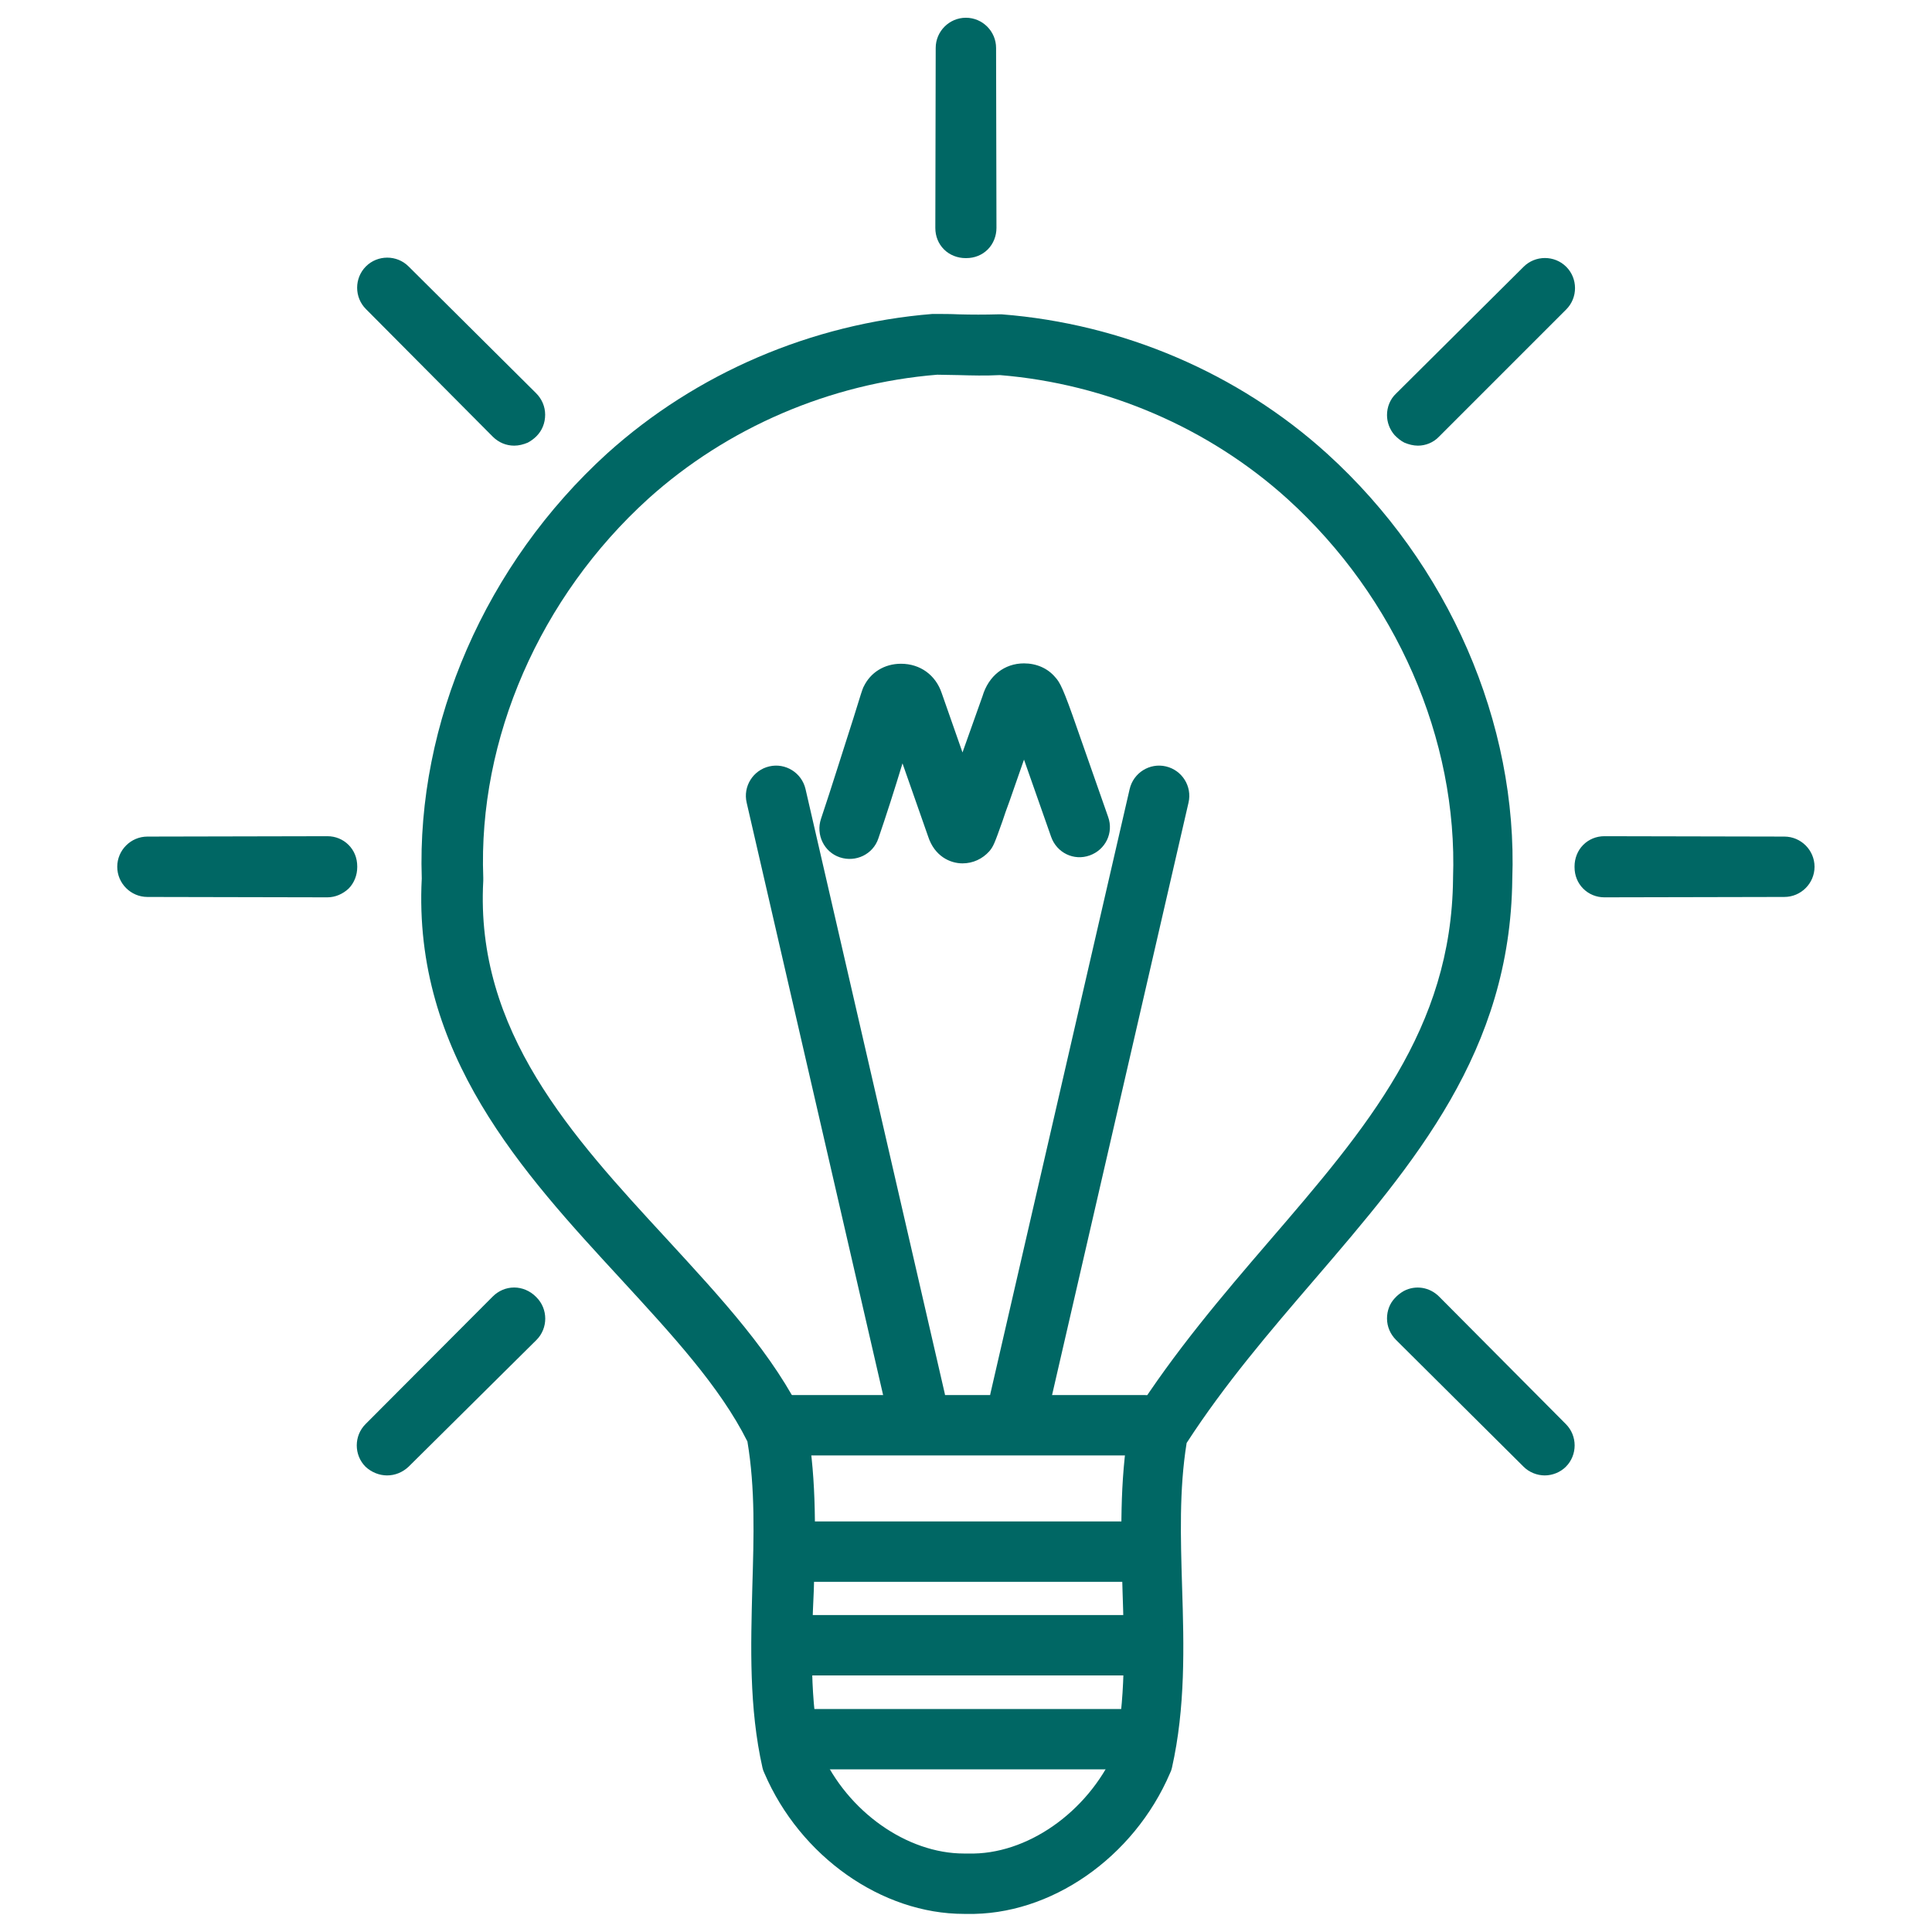<svg xmlns:rdf="http://www.w3.org/1999/02/22-rdf-syntax-ns#" xmlns:cc="http://creativecommons.org/ns#" xmlns:dc="http://purl.org/dc/elements/1.1/" xmlns:inkscape="http://www.inkscape.org/namespaces/inkscape" xmlns:svg="http://www.w3.org/2000/svg" xmlns:sodipodi="http://sodipodi.sourceforge.net/DTD/sodipodi-0.dtd" xmlns="http://www.w3.org/2000/svg" xmlns:xlink="http://www.w3.org/1999/xlink" id="svg3017" x="0px" y="0px" viewBox="0 0 512 512" style="enable-background:new 0 0 512 512;" xml:space="preserve"> <style type="text/css"> .st0{fill:#006764;} </style> <g id="g3807" transform="translate(31.071,4.702)"> <path class="st0" d="M271.1,414.5h-91.4c-4.4,0-8-3.6-8-8s3.6-8,8-8h91.4c4.4,0,8,3.6,8,8S275.5,414.5,271.1,414.5z"></path> <path class="st0" d="M224.4,502.5c-21.8,0-43.4-15.2-52.9-37.3l-0.3-0.7l-0.2-0.7c-3.6-16-3.1-32.2-2.7-47.8 c0.4-13.5,0.8-26.2-1.3-38.7c-7.3-14.6-20.1-28.4-33.6-43.1c-25.8-28-55.1-59.6-52.7-106.1c-1.4-41.3,17-83.4,49.1-112.6 c23.6-21.3,54.2-34.4,86.2-37l0.6,0c2.1,0,4.2,0,6.3,0.1c3.5,0.1,7.1,0.1,10.5,0l0.5,0l0.5,0c32.1,2.5,62.7,15.6,86.2,36.9 c32.2,29.2,50.6,71.4,49.1,112.8c-0.5,45.6-25.8,75.1-52.6,106.3c-11.6,13.5-23.6,27.5-33.7,43.1c-2,12.4-1.6,25-1.2,38.3 c0.5,15.6,0.9,31.8-2.7,47.8l-0.2,0.7l-0.3,0.7c-9.6,22.4-31.7,37.8-53.9,37.3C225,502.5,224.7,502.5,224.4,502.5z M186.5,459.6 c7,15.8,22.8,26.9,37.9,26.9c0.3,0,0.5,0,0.8,0l0.2,0l0.2,0c15.4,0.4,31.5-10.9,38.7-26.9c3-13.8,2.6-28,2.1-43.1 c-0.4-14-0.8-28.6,1.7-43l0.3-1.6l0.9-1.3c10.9-17.1,23.6-32,35.9-46.3c26-30.2,48.4-56.3,48.8-96.1l0-0.2 c1.3-36.8-15.1-74.4-43.9-100.5c-20.8-18.8-47.9-30.5-76.2-32.8c-3.8,0.2-7.5,0.1-11,0c-2,0-3.8-0.1-5.6-0.1 c-28.4,2.3-55.6,14-76.5,32.8c-28.8,26.1-45.2,63.7-43.8,100.5l0,0.4l0,0.4c-2.2,39.9,23.6,67.8,48.5,94.8 c14.6,15.9,28.5,30.8,36.7,48l0.5,1l0.2,1.1c2.5,14.5,2.1,29,1.7,43C183.9,431.6,183.5,445.8,186.5,459.6z"></path> <path class="st0" d="M271.1,439.3h-91.4c-4.4,0-8-3.6-8-8s3.6-8,8-8h91.4c4.4,0,8,3.6,8,8S275.5,439.3,271.1,439.3z"></path> <path class="st0" d="M271.1,464.2h-91.4c-4.4,0-8-3.6-8-8s3.6-8,8-8h91.4c4.4,0,8,3.6,8,8S275.5,464.2,271.1,464.2z"></path> <path class="st0" d="M211.5,374.4c-3.6,0-6.9-2.5-7.8-6.2L166.8,208c-1-4.3,1.7-8.6,6-9.6c4.3-1,8.6,1.7,9.6,6l36.9,160.2 c1,4.3-1.7,8.6-6,9.6C212.7,374.3,212.1,374.4,211.5,374.4z"></path> <path class="st0" d="M239.2,374.4c-0.6,0-1.2-0.1-1.8-0.2c-4.3-1-7-5.3-6-9.6l36.9-160.2c1-4.3,5.3-7,9.6-6c4.3,1,7,5.3,6,9.6 L247,368.2C246.1,371.9,242.9,374.4,239.2,374.4z"></path> <path class="st0" d="M224,224.1c-3.3,0-7.4-1.9-9.1-7.1l-6.8-19.4c-2,6.6-4.4,14.1-6.4,19.9c-1.4,4.2-6,6.4-10.2,5 c-4.2-1.4-6.4-6-5-10.2c2.7-8,6.2-19.3,8.6-26.7c2.1-6.8,2.3-7.4,2.6-8.1c0-0.1,0.1-0.2,0.1-0.2c1.8-3.8,5.5-6.1,9.9-6.1 c5.1,0,9.2,3,10.8,7.8l5.5,15.7l5.3-14.9c1.6-5.4,5.8-8.7,11-8.7c3.3,0,6.3,1.3,8.3,3.7c1.2,1.3,2.1,2.9,5.8,13.6l8.2,23.4 c1.5,4.2-0.7,8.7-4.9,10.2c-4.2,1.5-8.7-0.7-10.2-4.9l-7.2-20.5l-3.8,10.9c-0.8,2.1-1.4,3.9-1.9,5.4c-2.1,5.9-2.4,6.7-3.5,8 C229.3,222.9,226.8,224.1,224,224.1z"></path> <path class="st0" d="M272.2,381h-94.3c-4.4,0-8-3.6-8-8s3.6-8,8-8h94.3c4.4,0,8,3.6,8,8S276.6,381,272.2,381z"></path> <path class="st0" d="M71.5,386.3c-2,0-4.1-0.8-5.7-2.3c-3.1-3.1-3.1-8.2,0-11.3l33.7-33.8c1.5-1.5,3.5-2.4,5.7-2.4 c2.1,0,4.2,0.9,5.7,2.4l0.2,0.2c3.1,3.1,3.1,8.2,0,11.3L77.2,384C75.6,385.5,73.6,386.3,71.5,386.3z M378.3,386.3 c-2,0-4.1-0.8-5.6-2.3l-33.8-33.6c-1.5-1.5-2.4-3.5-2.4-5.7c0-2,0.7-3.9,2-5.3c0.7-0.8,1.6-1.5,2.5-2c3.1-1.6,6.8-1,9.3,1.5 l33.6,33.8c3.1,3.1,3.1,8.2,0,11.3C382.4,385.5,380.3,386.3,378.3,386.3z M394.1,233.1c-2.1,0-4.1-0.8-5.6-2.3 c-1.5-1.5-2.3-3.5-2.3-5.7v-0.2c0-2.1,0.8-4.2,2.3-5.7c1.5-1.5,3.5-2.3,5.6-2.3c0,0,0,0,0,0l47.7,0.1c4.4,0,8,3.6,8,8s-3.6,8-8,8 L394.1,233.1C394.1,233.1,394.1,233.1,394.1,233.1z M55.7,233.1C55.7,233.1,55.7,233.1,55.7,233.1L8,233c-4.4,0-8-3.6-8-8 s3.6-8,8-8l47.7-0.1c0,0,0,0,0,0c2.1,0,4.1,0.8,5.6,2.3c1.5,1.5,2.3,3.5,2.3,5.7v0.2c0,2.1-0.8,4.2-2.3,5.7 C59.8,232.2,57.8,233.1,55.7,233.1z M344.7,113.4c-1.2,0-2.4-0.3-3.6-0.8c-1-0.5-1.8-1.2-2.6-2c-1.3-1.5-2-3.4-2-5.3 c0-2.1,0.8-4.2,2.4-5.7l33.8-33.6c3.1-3.1,8.2-3.1,11.3,0c3.1,3.1,3.1,8.2,0,11.3L350.3,111C348.8,112.6,346.7,113.4,344.7,113.4z M105.2,113.4c-2.1,0-4.1-0.8-5.7-2.4L65.9,77.2c-3.1-3.1-3.1-8.2,0-11.3c3.1-3.1,8.2-3.1,11.3,0L111,99.5c1.5,1.5,2.4,3.5,2.4,5.7 s-0.8,4.2-2.3,5.7c-0.5,0.5-1.2,1.1-2.3,1.7C107.6,113.1,106.4,113.4,105.2,113.4z M225,63.7h-0.2c-2.1,0-4.2-0.8-5.7-2.3 c-1.5-1.5-2.3-3.5-2.3-5.7L216.9,8c0-4.4,3.6-8,8-8c0,0,0,0,0,0c4.4,0,8,3.6,8,8l0.1,47.7c0,2.1-0.8,4.2-2.3,5.7 S227.2,63.7,225,63.7z"></path> </g> </svg>